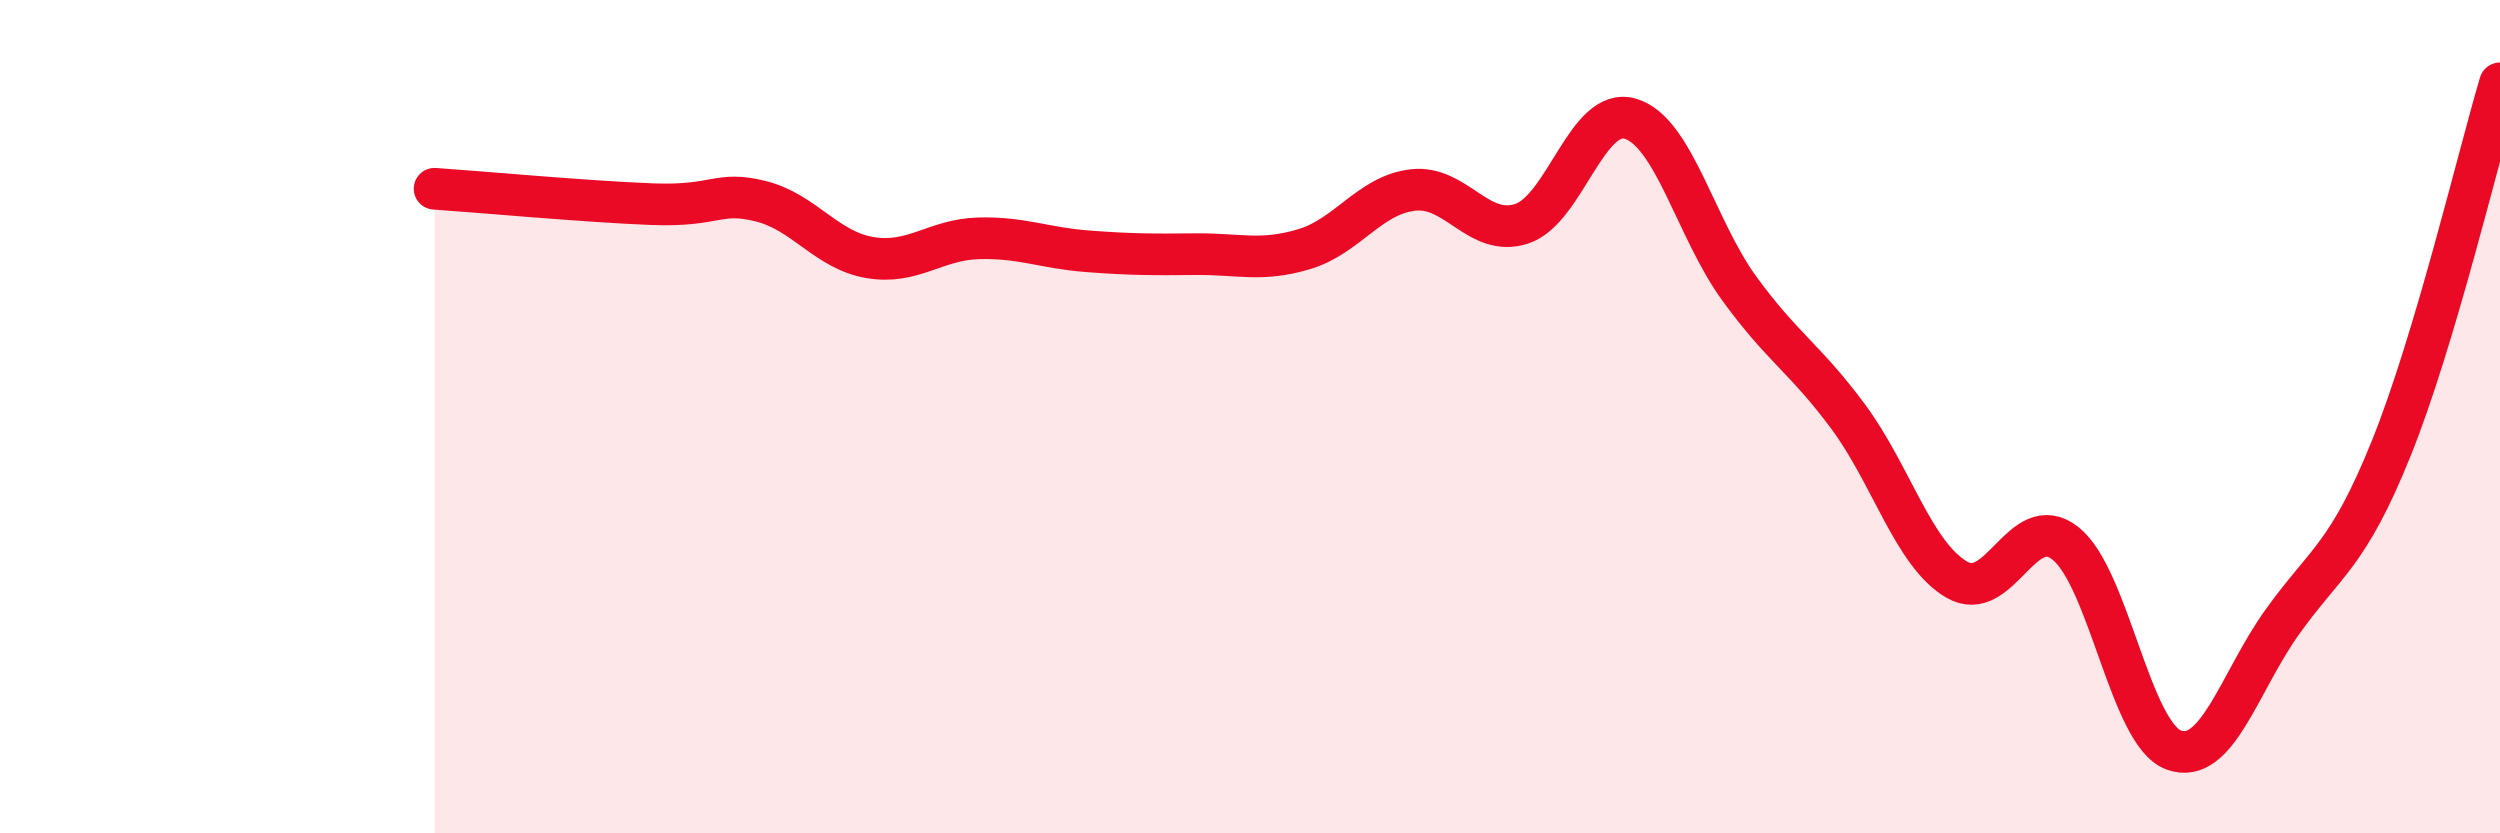
    <svg width="60" height="20" viewBox="0 0 60 20" xmlns="http://www.w3.org/2000/svg">
      <path
        d="M 10.43,4.53 C 11.47,4.6 14.08,4.84 15.65,4.9 C 17.22,4.96 17.22,4.57 18.26,4.83 C 19.3,5.09 19.83,6 20.87,6.18 C 21.91,6.36 22.44,5.75 23.48,5.72 C 24.52,5.69 25.05,5.95 26.09,6.03 C 27.13,6.11 27.66,6.11 28.7,6.1 C 29.74,6.09 30.26,6.29 31.3,5.98 C 32.34,5.67 32.87,4.68 33.91,4.56 C 34.95,4.44 35.48,5.71 36.52,5.37 C 37.56,5.03 38.09,2.54 39.13,2.85 C 40.17,3.16 40.7,5.49 41.74,6.92 C 42.78,8.35 43.31,8.59 44.35,9.99 C 45.39,11.39 45.92,13.3 46.96,13.91 C 48,14.52 48.53,12.22 49.57,13.04 C 50.61,13.86 51.13,17.62 52.17,18 C 53.21,18.38 53.74,16.37 54.78,14.92 C 55.82,13.47 56.35,13.34 57.39,10.76 C 58.43,8.18 59.48,3.75 60,2L60 20L10.43 20Z"
        fill="#EB0A25"
        opacity="0.1"
        stroke-linecap="round"
        stroke-linejoin="round"
      />
      <path
        d="M 10.43,4.53 C 11.47,4.6 14.08,4.84 15.65,4.9 C 17.22,4.96 17.22,4.57 18.26,4.83 C 19.3,5.09 19.83,6 20.87,6.18 C 21.91,6.36 22.44,5.75 23.48,5.72 C 24.52,5.69 25.05,5.95 26.09,6.03 C 27.13,6.11 27.66,6.11 28.7,6.1 C 29.74,6.09 30.26,6.29 31.3,5.98 C 32.34,5.67 32.87,4.68 33.91,4.56 C 34.95,4.44 35.48,5.71 36.52,5.37 C 37.56,5.03 38.09,2.54 39.13,2.85 C 40.17,3.16 40.7,5.49 41.74,6.92 C 42.78,8.35 43.31,8.59 44.35,9.99 C 45.39,11.39 45.92,13.3 46.96,13.91 C 48,14.52 48.53,12.22 49.57,13.04 C 50.61,13.86 51.13,17.62 52.17,18 C 53.21,18.38 53.74,16.37 54.78,14.92 C 55.82,13.47 56.35,13.34 57.39,10.76 C 58.43,8.18 59.48,3.75 60,2"
        stroke="#EB0A25"
        stroke-width="1"
        fill="none"
        stroke-linecap="round"
        stroke-linejoin="round"
      />
    </svg>
  